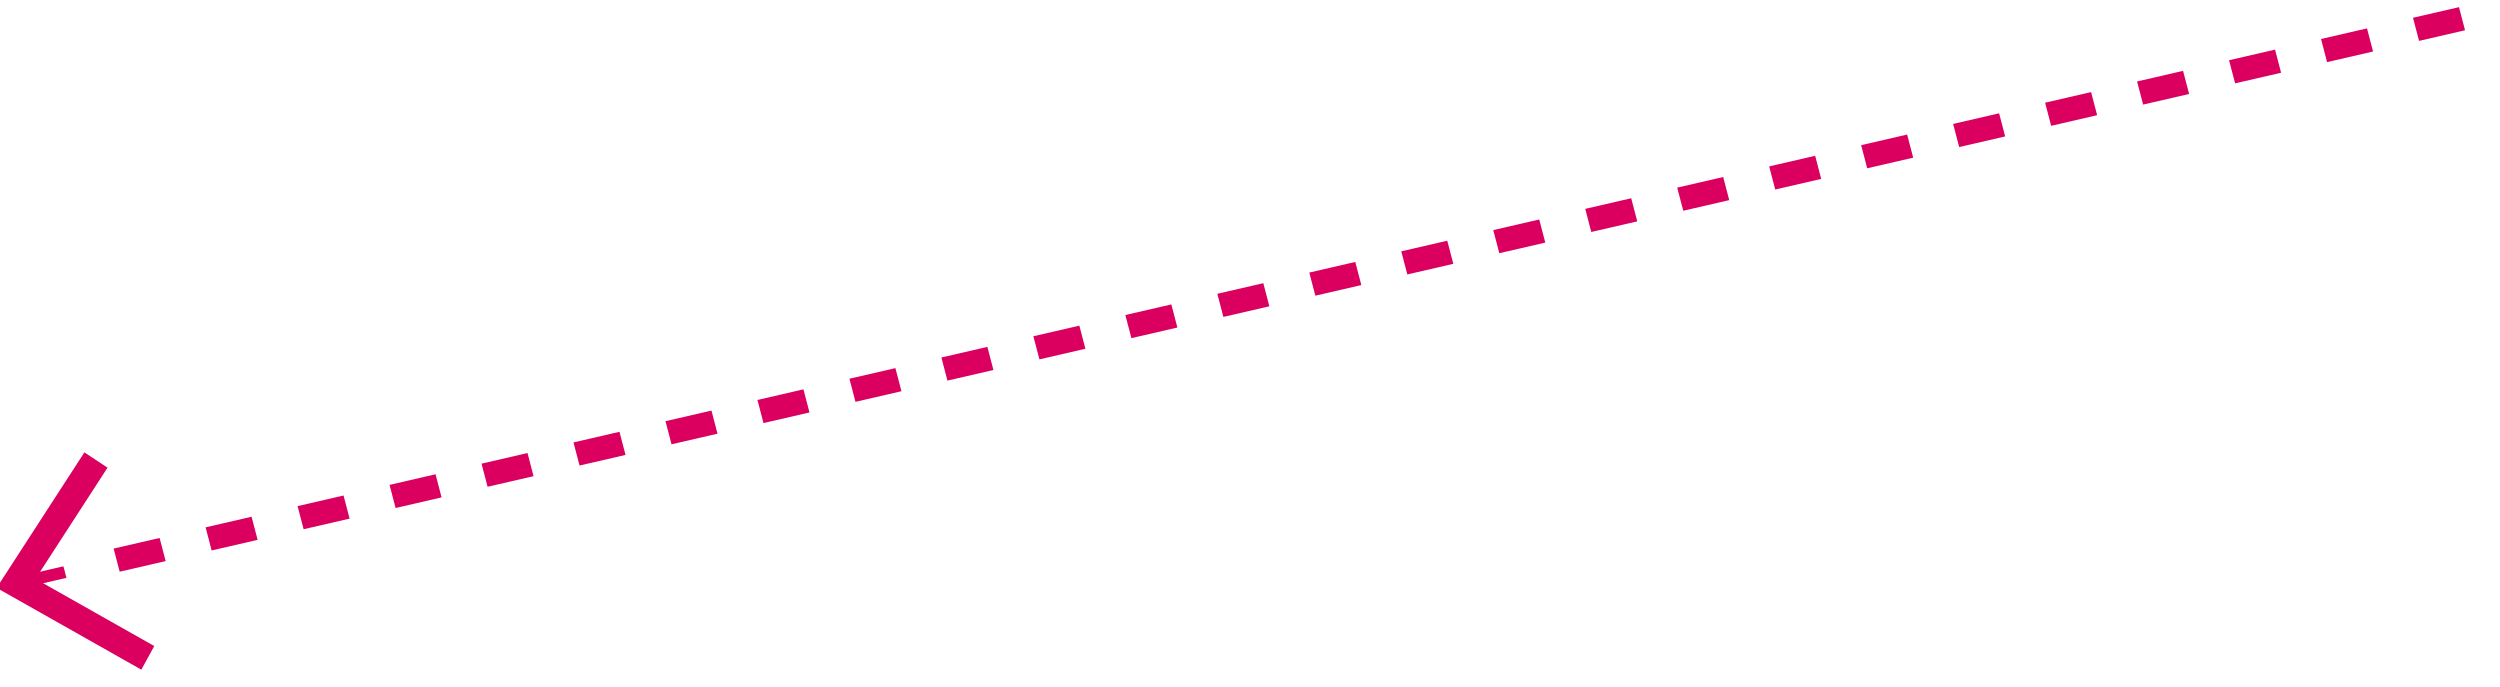 <svg xmlns="http://www.w3.org/2000/svg" width="207.229" height="56.928" viewBox="0 0 207.229 56.928">
  <g id="Raggruppa_11269" data-name="Raggruppa 11269" transform="matrix(-0.953, 0.22, 0.251, 0.958, 224.716, -302.728)">
    <g id="Raggruppa_11268" data-name="Raggruppa 11268">
      <line id="Linea_111" data-name="Linea 111" x2="205.24" transform="translate(99.301 294.815)" fill="none" stroke="#db0060" stroke-miterlimit="10" stroke-width="2" stroke-dasharray="4 4 4 4"/>
      <line id="Linea_112" data-name="Linea 112" x2="3.448" transform="translate(307.799 294.815)" fill="none" stroke="#db0060" stroke-miterlimit="10" stroke-width="1"/>
      <g id="Raggruppa_11267" data-name="Raggruppa 11267">
        <path id="Tracciato_10561" data-name="Tracciato 10561" d="M303.63,304.217l-1.568-1.684,8.3-7.716-8.3-7.718,1.568-1.684,10.11,9.4Z" fill="#db0060"/>
      </g>
    </g>
  </g>
</svg>
